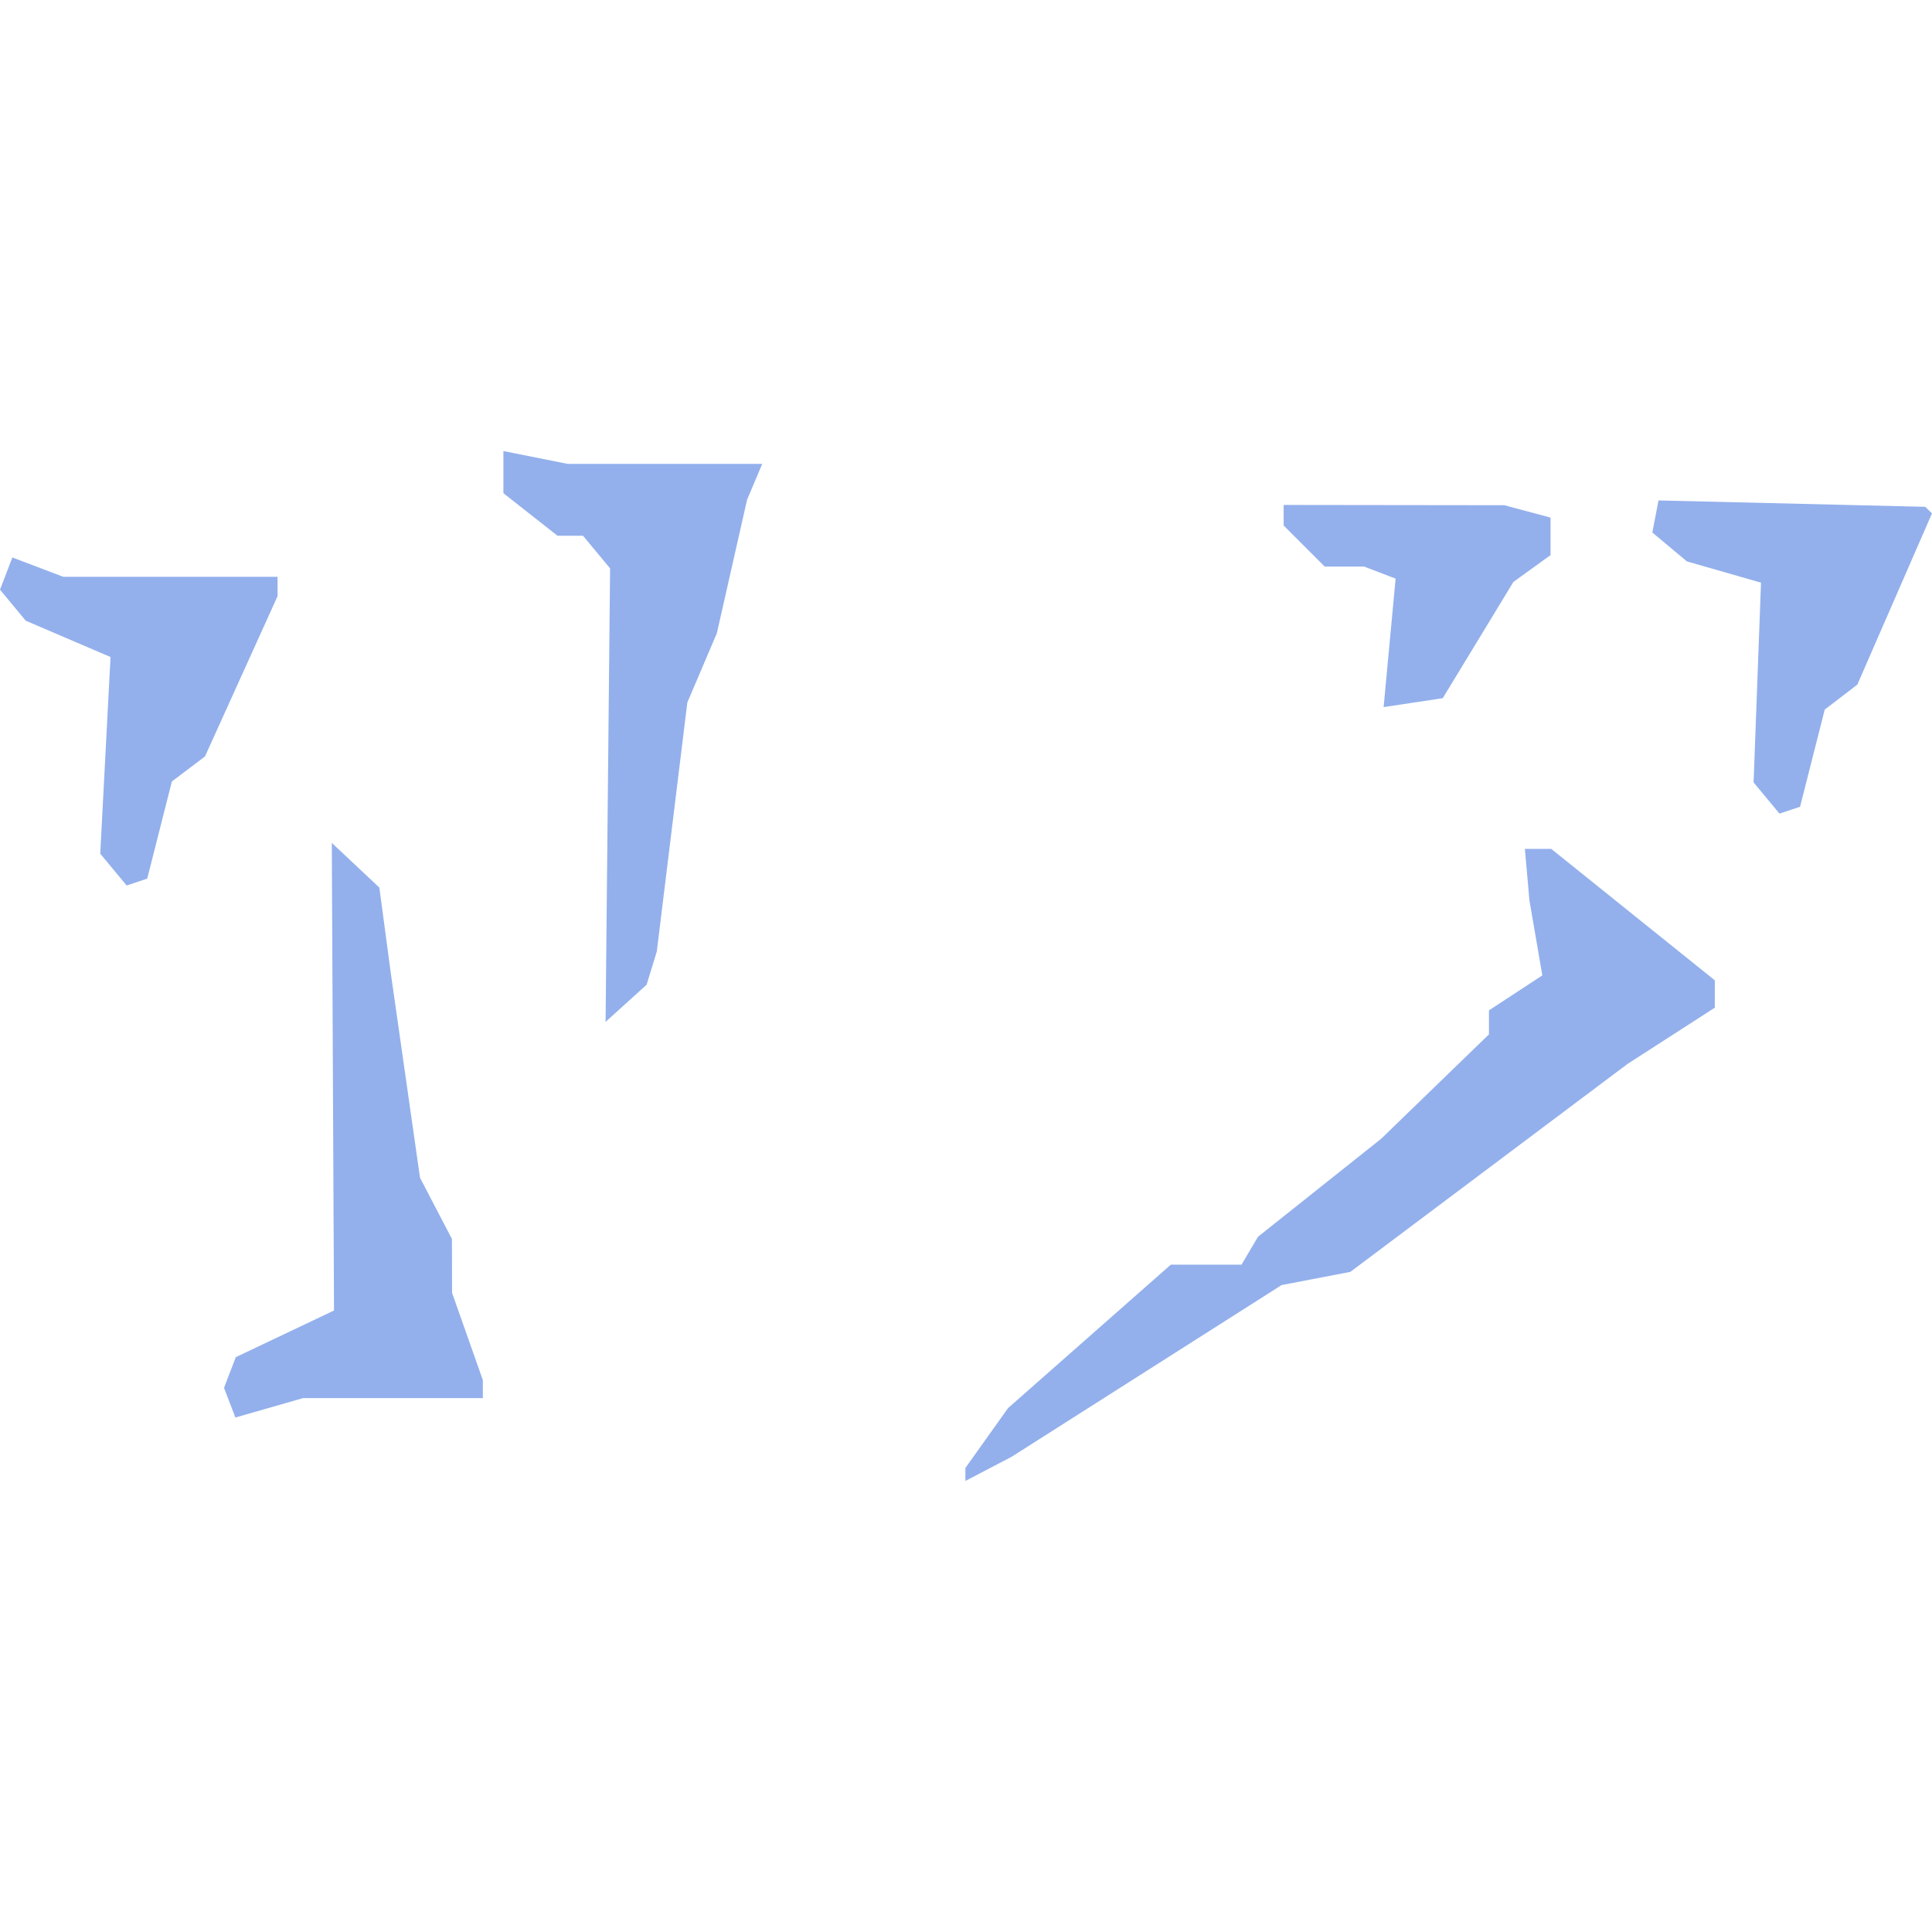 <?xml version="1.0" encoding="UTF-8" standalone="no"?>
<!-- Created with Inkscape (http://www.inkscape.org/) -->

<svg
   width="512"
   height="512"
   viewBox="0 0 512 512"
   version="1.1"
   id="svg1"
   inkscape:version="1.3.2 (091e20e, 2023-11-25, custom)"
   sodipodi:docname="FID_Skyrim.esm_0X03F9EA.svg"
   xml:space="preserve"
   xmlns:inkscape="http://www.inkscape.org/namespaces/inkscape"
   xmlns:sodipodi="http://sodipodi.sourceforge.net/DTD/sodipodi-0.dtd"
   xmlns="http://www.w3.org/2000/svg"
   xmlns:svg="http://www.w3.org/2000/svg"><sodipodi:namedview
     id="namedview1"
     pagecolor="#ffffff"
     bordercolor="#000000"
     borderopacity="0.25"
     inkscape:showpageshadow="2"
     inkscape:pageopacity="0.0"
     inkscape:pagecheckerboard="0"
     inkscape:deskcolor="#d1d1d1"
     inkscape:document-units="px"
     inkscape:zoom="1.1131408"
     inkscape:cx="197.18979"
     inkscape:cy="211.56353"
     inkscape:window-width="1920"
     inkscape:window-height="1017"
     inkscape:window-x="1042"
     inkscape:window-y="276"
     inkscape:window-maximized="1"
     inkscape:current-layer="layer1" /><defs
     id="defs1" /><g
     inkscape:label="Layer 1"
     inkscape:groupmode="layer"
     id="layer1"><path
       style="fill:#93b0ec;stroke-width:2.721"
       d="m 255.835,390.752 v -1.716 l 5.652,-7.938 5.652,-7.938 21.572,-19.009 21.572,-19.009 h 9.37 9.37 l 2.176,-3.691 2.176,-3.691 16.324,-12.989 16.324,-12.989 14.283,-13.834 14.283,-13.834 v -3.181 -3.181 l 7.071,-4.633 7.071,-4.633 -1.712,-9.963 -1.711,-9.963 -0.599,-6.802 -0.599,-6.802 h 3.491 3.491 l 21.675,17.418 21.675,17.418 v 3.628 3.628 l -11.563,7.45 -11.563,7.45 -36.729,27.555 -36.729,27.555 -9.111,1.749 -9.111,1.749 -35.78,22.757 -35.78,22.757 -6.121,3.199 -6.121,3.199 z m -194.96,-19.029 -1.509,-3.932 1.559,-4.064 1.559,-4.064 13.015,-6.183 13.015,-6.183 -0.292,-61.96 -0.292,-61.96 6.302,5.92 6.302,5.92 1.495,11.193 1.495,11.193 3.892,27.256 3.892,27.256 4.23,8.113 4.23,8.113 0.016,7.14 0.016,7.14 4.081,11.567 4.081,11.567 v 2.379 2.379 H 104.14 80.316 l -8.967,2.572 -8.967,2.572 z m 100.205,-161.008 0.599,-60.094 -3.587,-4.322 -3.587,-4.322 h -3.381 -3.381 l -7.169,-5.639 -7.169,-5.639 v -5.584 -5.584 l 8.502,1.7 8.502,1.7 h 25.797 25.797 l -2.013,4.761 -2.013,4.761 -4.003,17.684 -4.003,17.684 -3.912,9.177 -3.912,9.177 -4.043,32.993 -4.043,32.993 -1.352,4.402 -1.352,4.402 -5.437,4.921 -5.437,4.921 z m -131.019,19.731 -3.497,-4.214 1.363,-26.057 1.363,-26.057 L 18.054,169.302 6.818,164.486 3.409,160.378 0,156.27 l 1.639,-4.27 1.639,-4.27 6.747,2.565 6.747,2.565 h 28.39 28.39 v 2.57 2.57 l -9.617,21.236 -9.617,21.236 -4.384,3.312 -4.384,3.312 -3.269,12.874 -3.269,12.874 -2.726,0.909 -2.726,0.909 z m 438.09,-18.966 -3.432,-4.136 0.983,-26.466 0.983,-26.466 -9.818,-2.817 -9.818,-2.817 -4.582,-3.831 -4.582,-3.831 0.818,-4.247 0.818,-4.247 35.347,0.844 35.347,0.844 0.892,0.87 0.892,0.87 -9.89,22.687 -9.89,22.687 -4.323,3.312 -4.323,3.312 -3.269,12.874 -3.269,12.874 -2.726,0.909 -2.726,0.909 z m -99.888,-41.112 1.59,-17.022 -4.178,-1.603 -4.178,-1.603 h -5.219 -5.219 l -5.441,-5.441 -5.441,-5.441 v -2.721 -2.721 l 29.247,0.037 29.247,0.037 6.121,1.64 6.121,1.641 v 4.97 4.97 l -4.924,3.555 -4.924,3.555 -9.36,15.402 -9.36,15.402 -7.836,1.183 -7.836,1.183 z"
       id="path12" /></g></svg>
